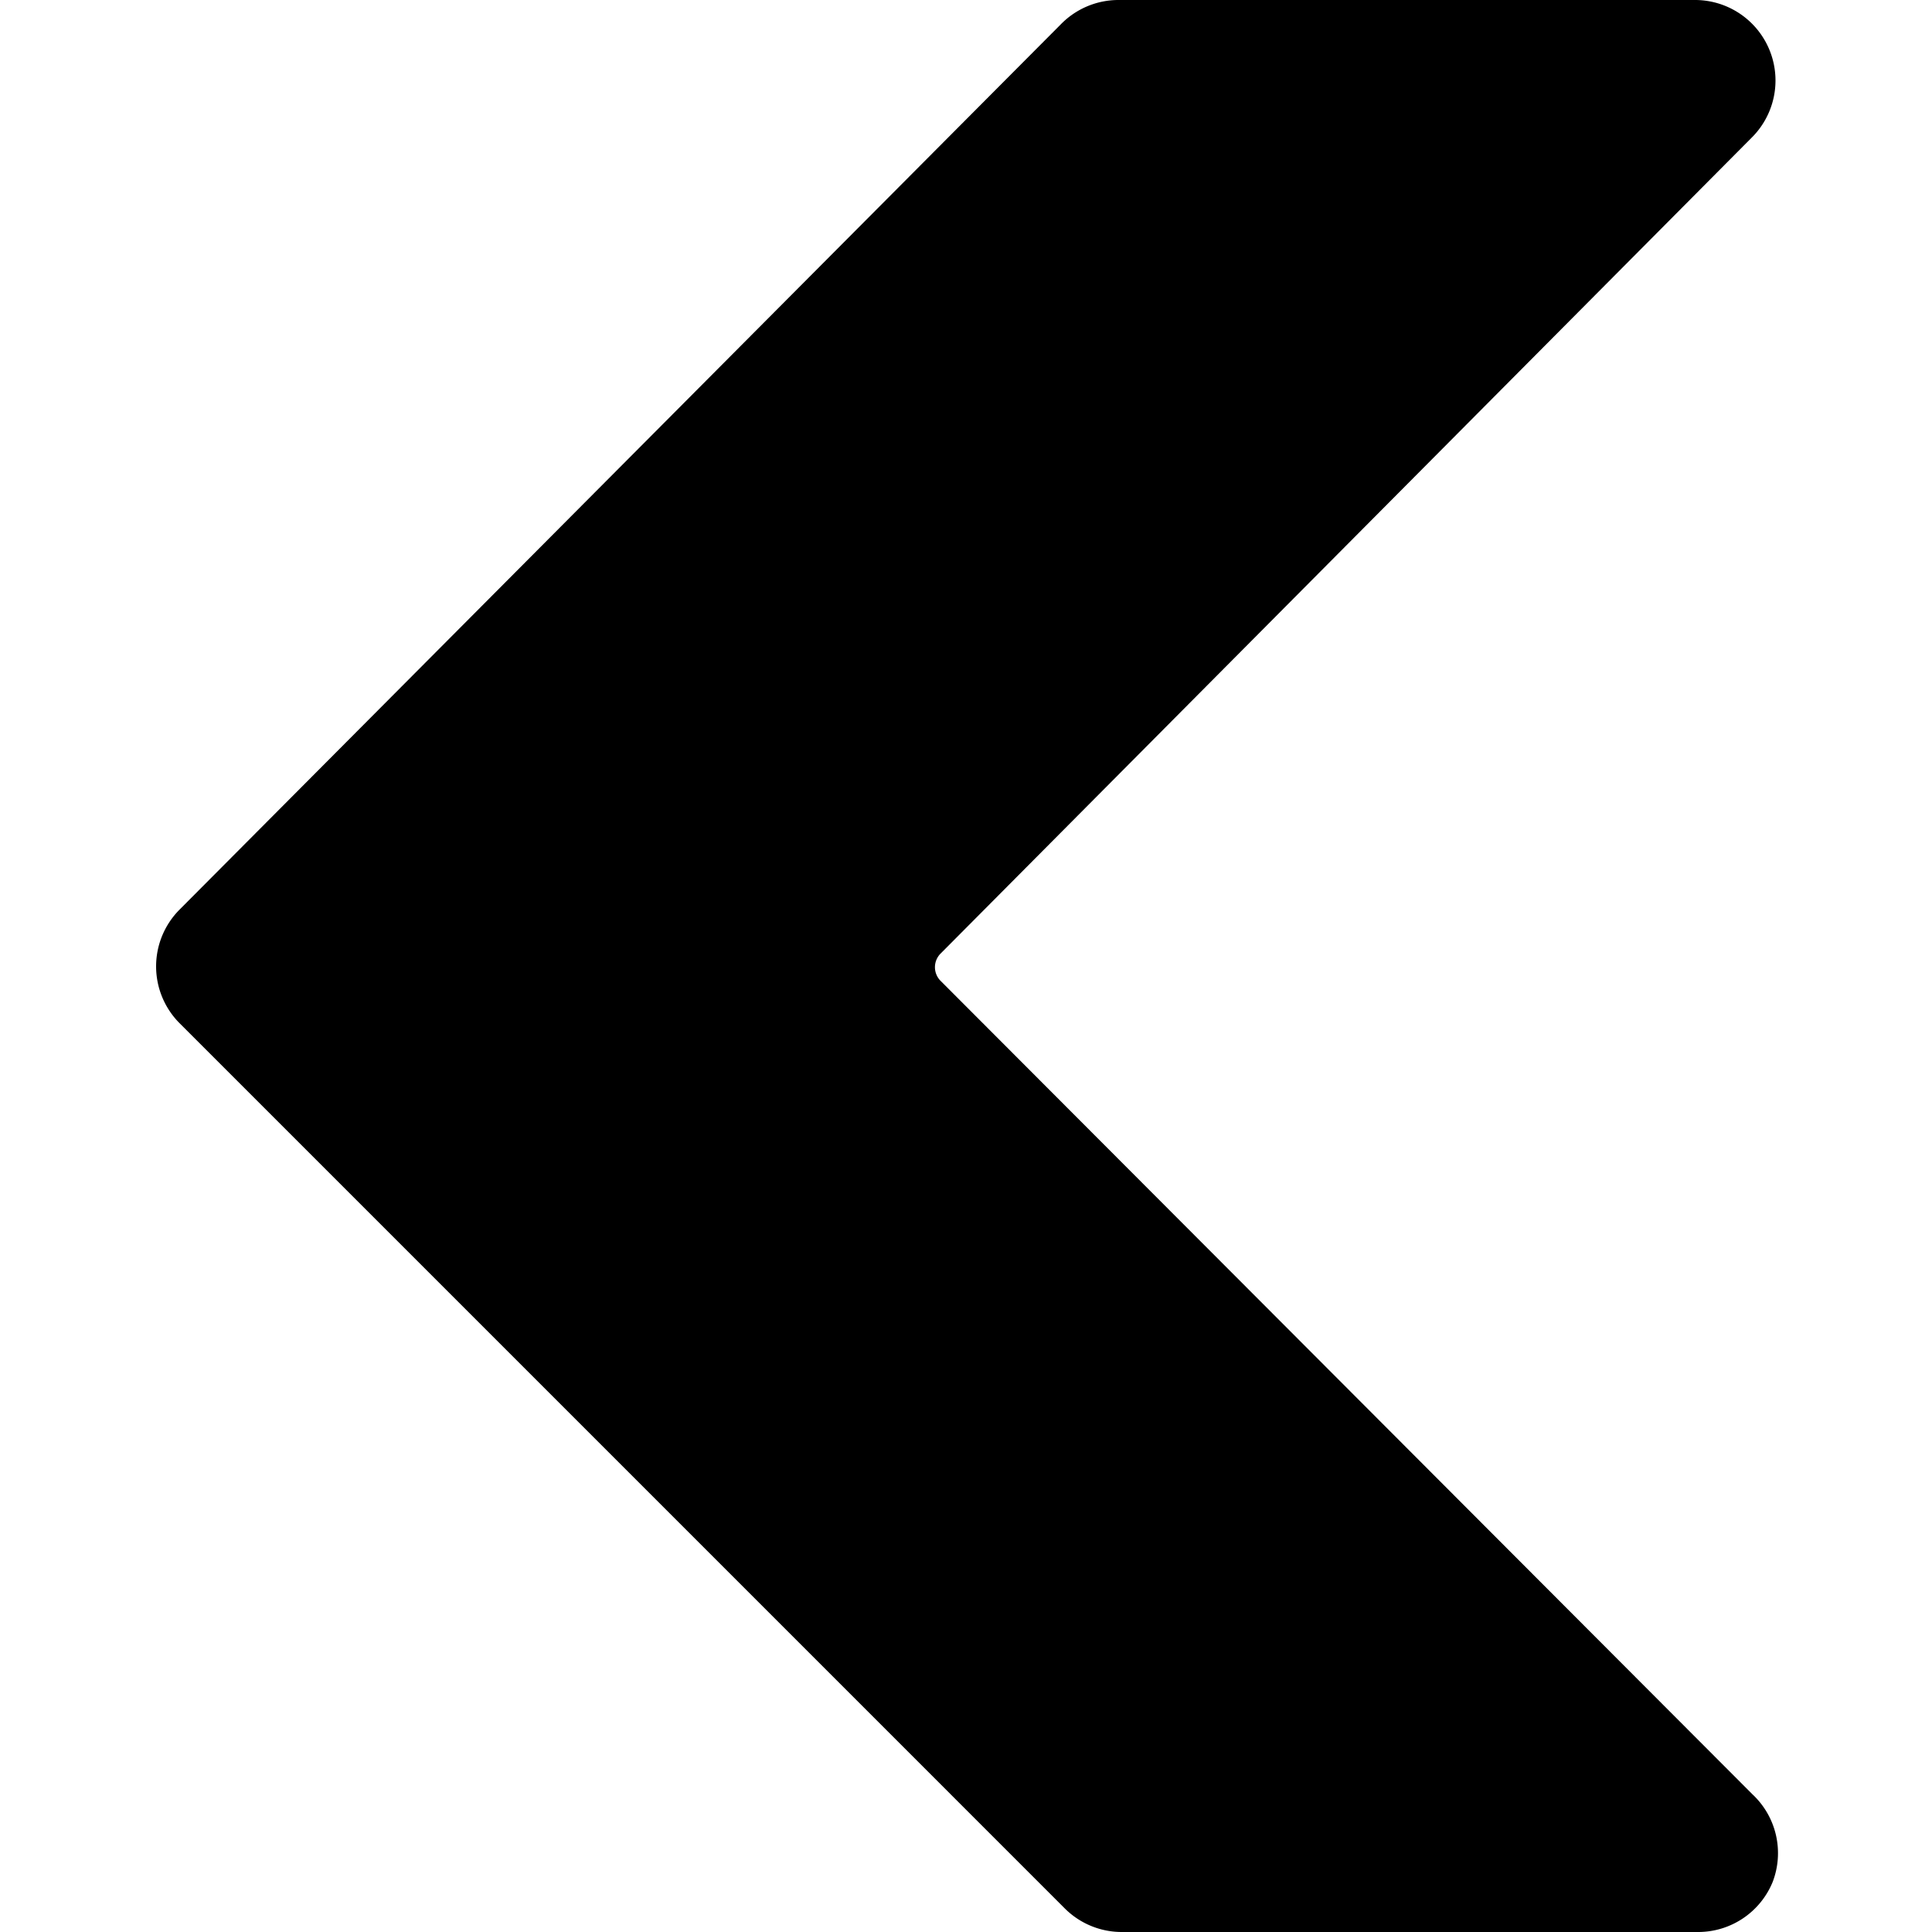 <svg xmlns="http://www.w3.org/2000/svg" viewBox="0 0 24 24"><path d="m21.77 22.29 -10.08 -10.1a0.24 0.24 0 0 1 0 -0.35L21.76 1.71A1 1 0 0 0 21.05 0h-7.16a1 1 0 0 0 -0.71 0.3l-10.95 11a1 1 0 0 0 0 1.41l11 11a1 1 0 0 0 0.71 0.29h7.16a1 1 0 0 0 0.92 -0.62 1 1 0 0 0 -0.25 -1.09Z" fill="#000000" stroke-width="1"></path></svg>